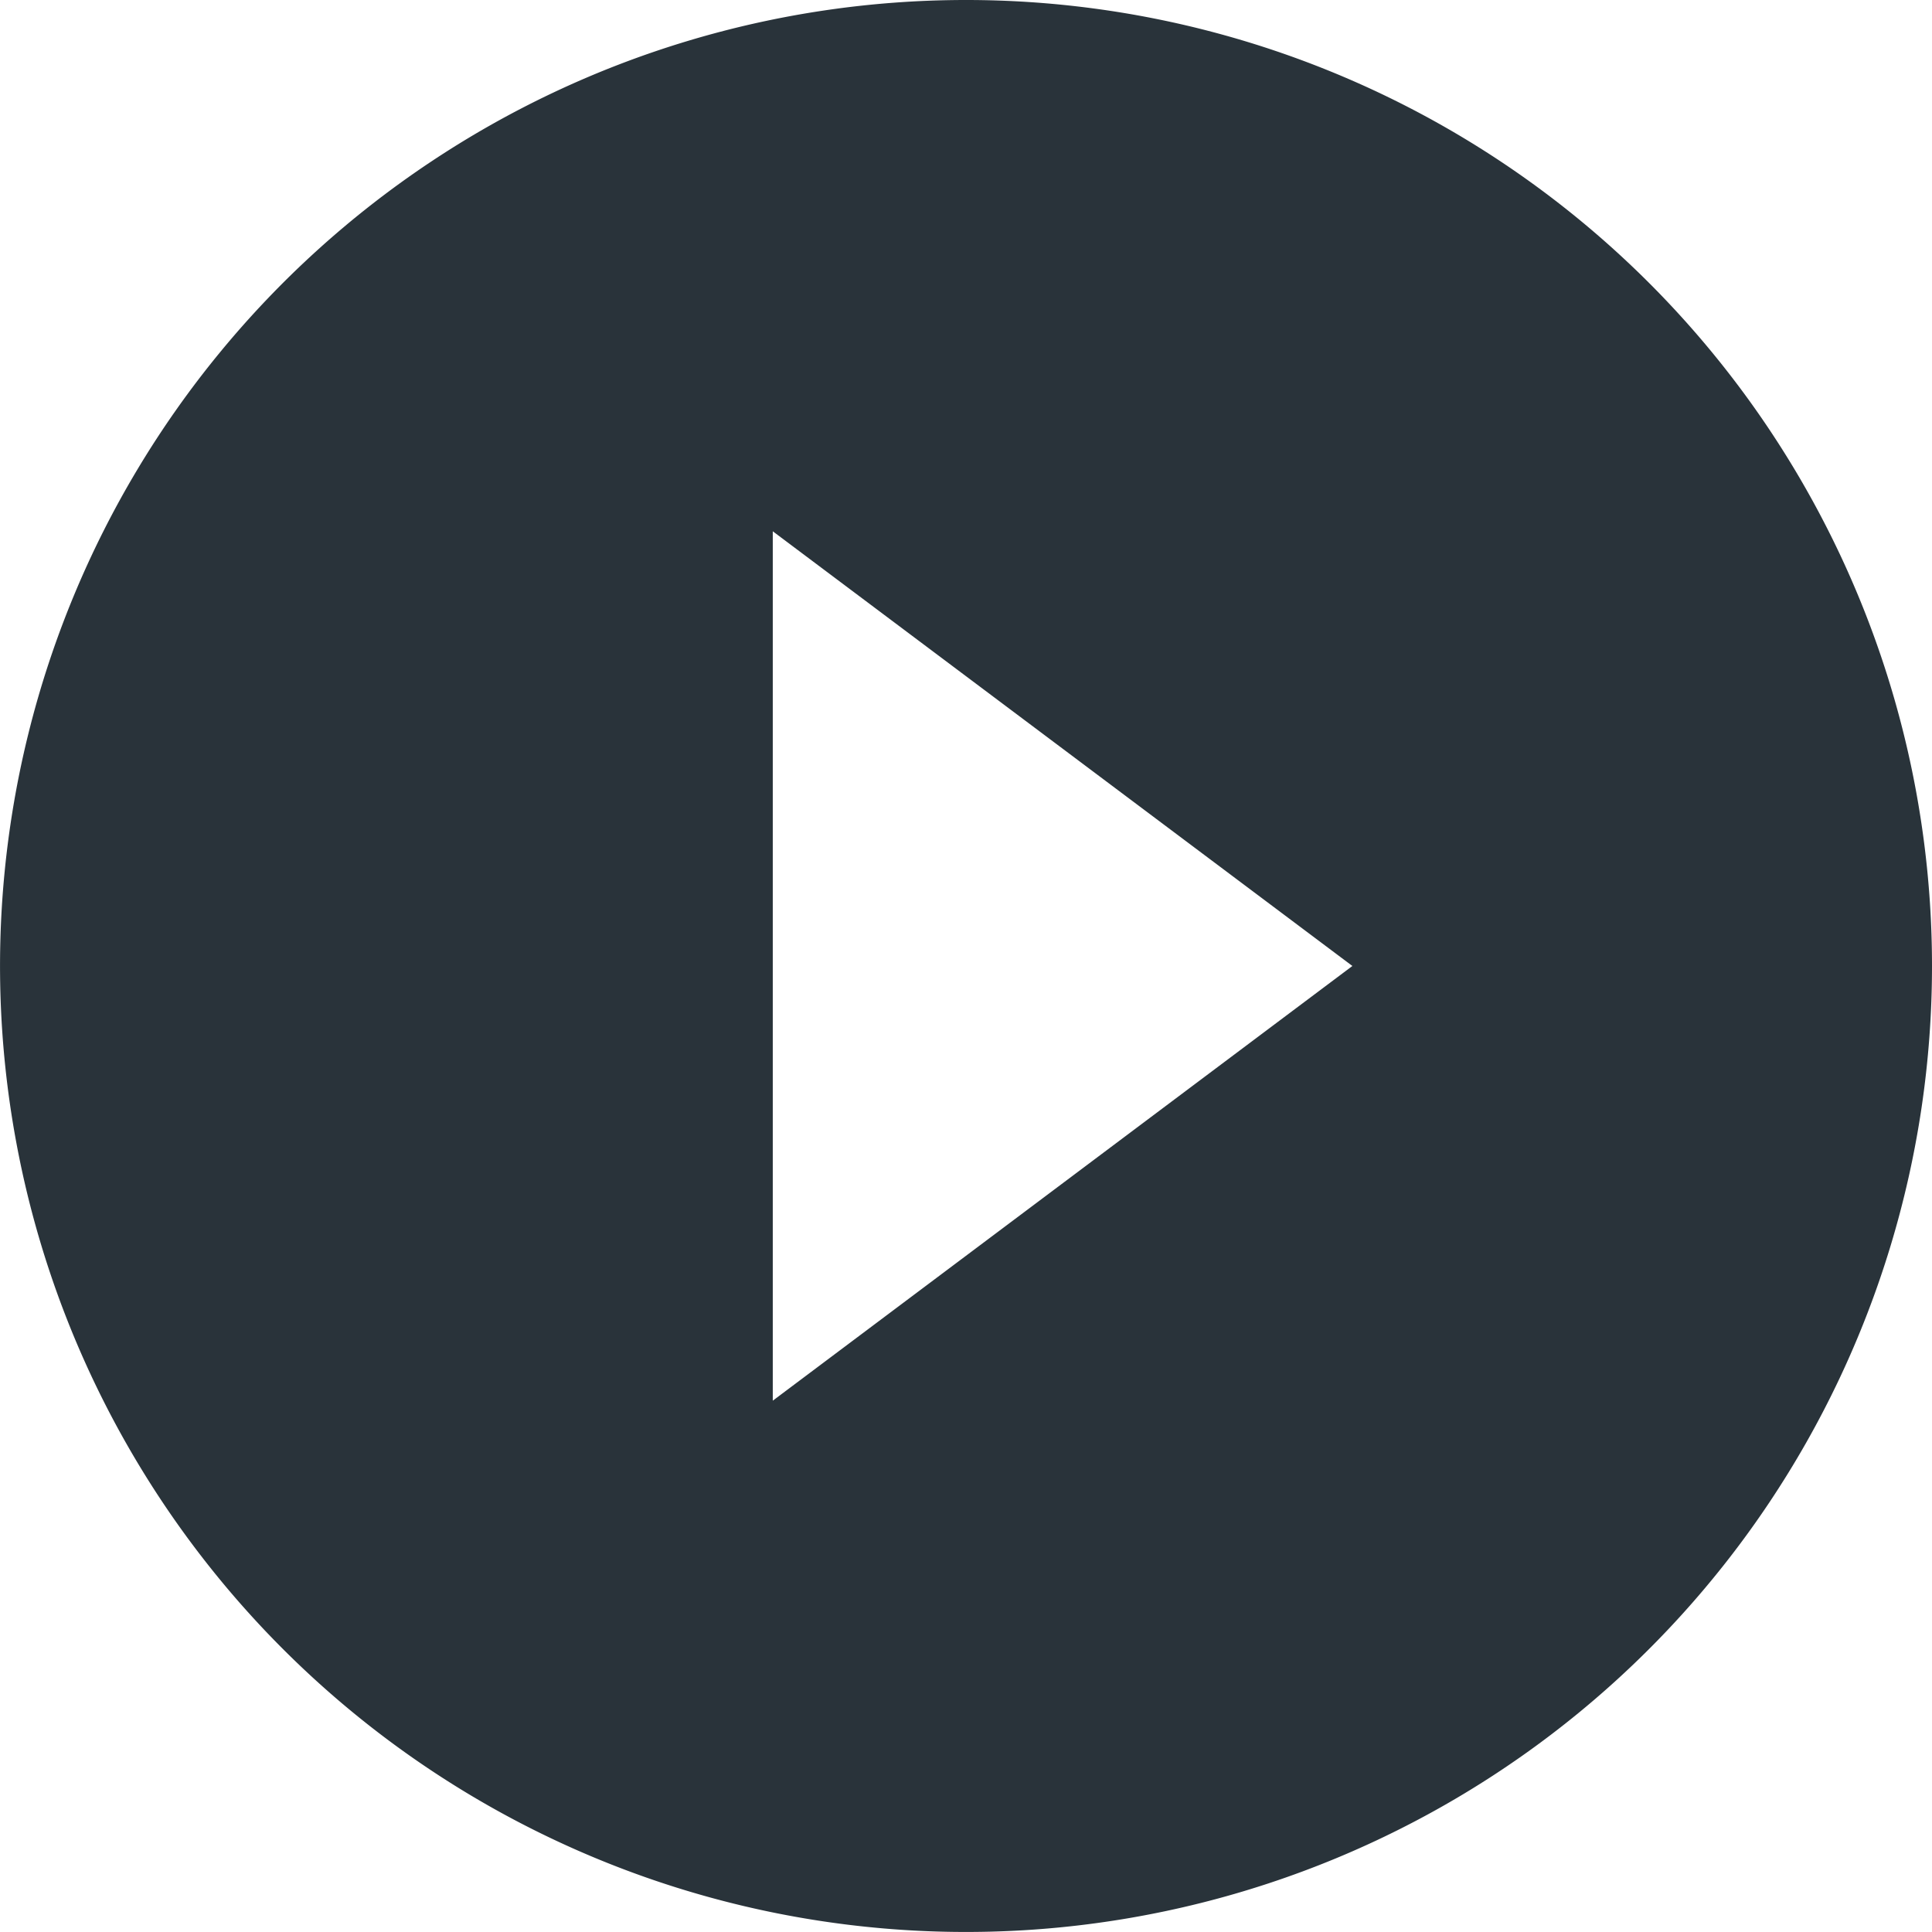 <svg xmlns="http://www.w3.org/2000/svg" width="54.969" height="54.969" viewBox="0 0 54.969 54.969"><defs><style>.a{fill:#29333a;}</style></defs><path class="a" d="M23.987,41.852V17.116L40.478,29.484M29.484,2A27.484,27.484,0,1,0,56.969,29.484,27.484,27.484,0,0,0,29.484,2Z" transform="translate(-2 -2)"/></svg>